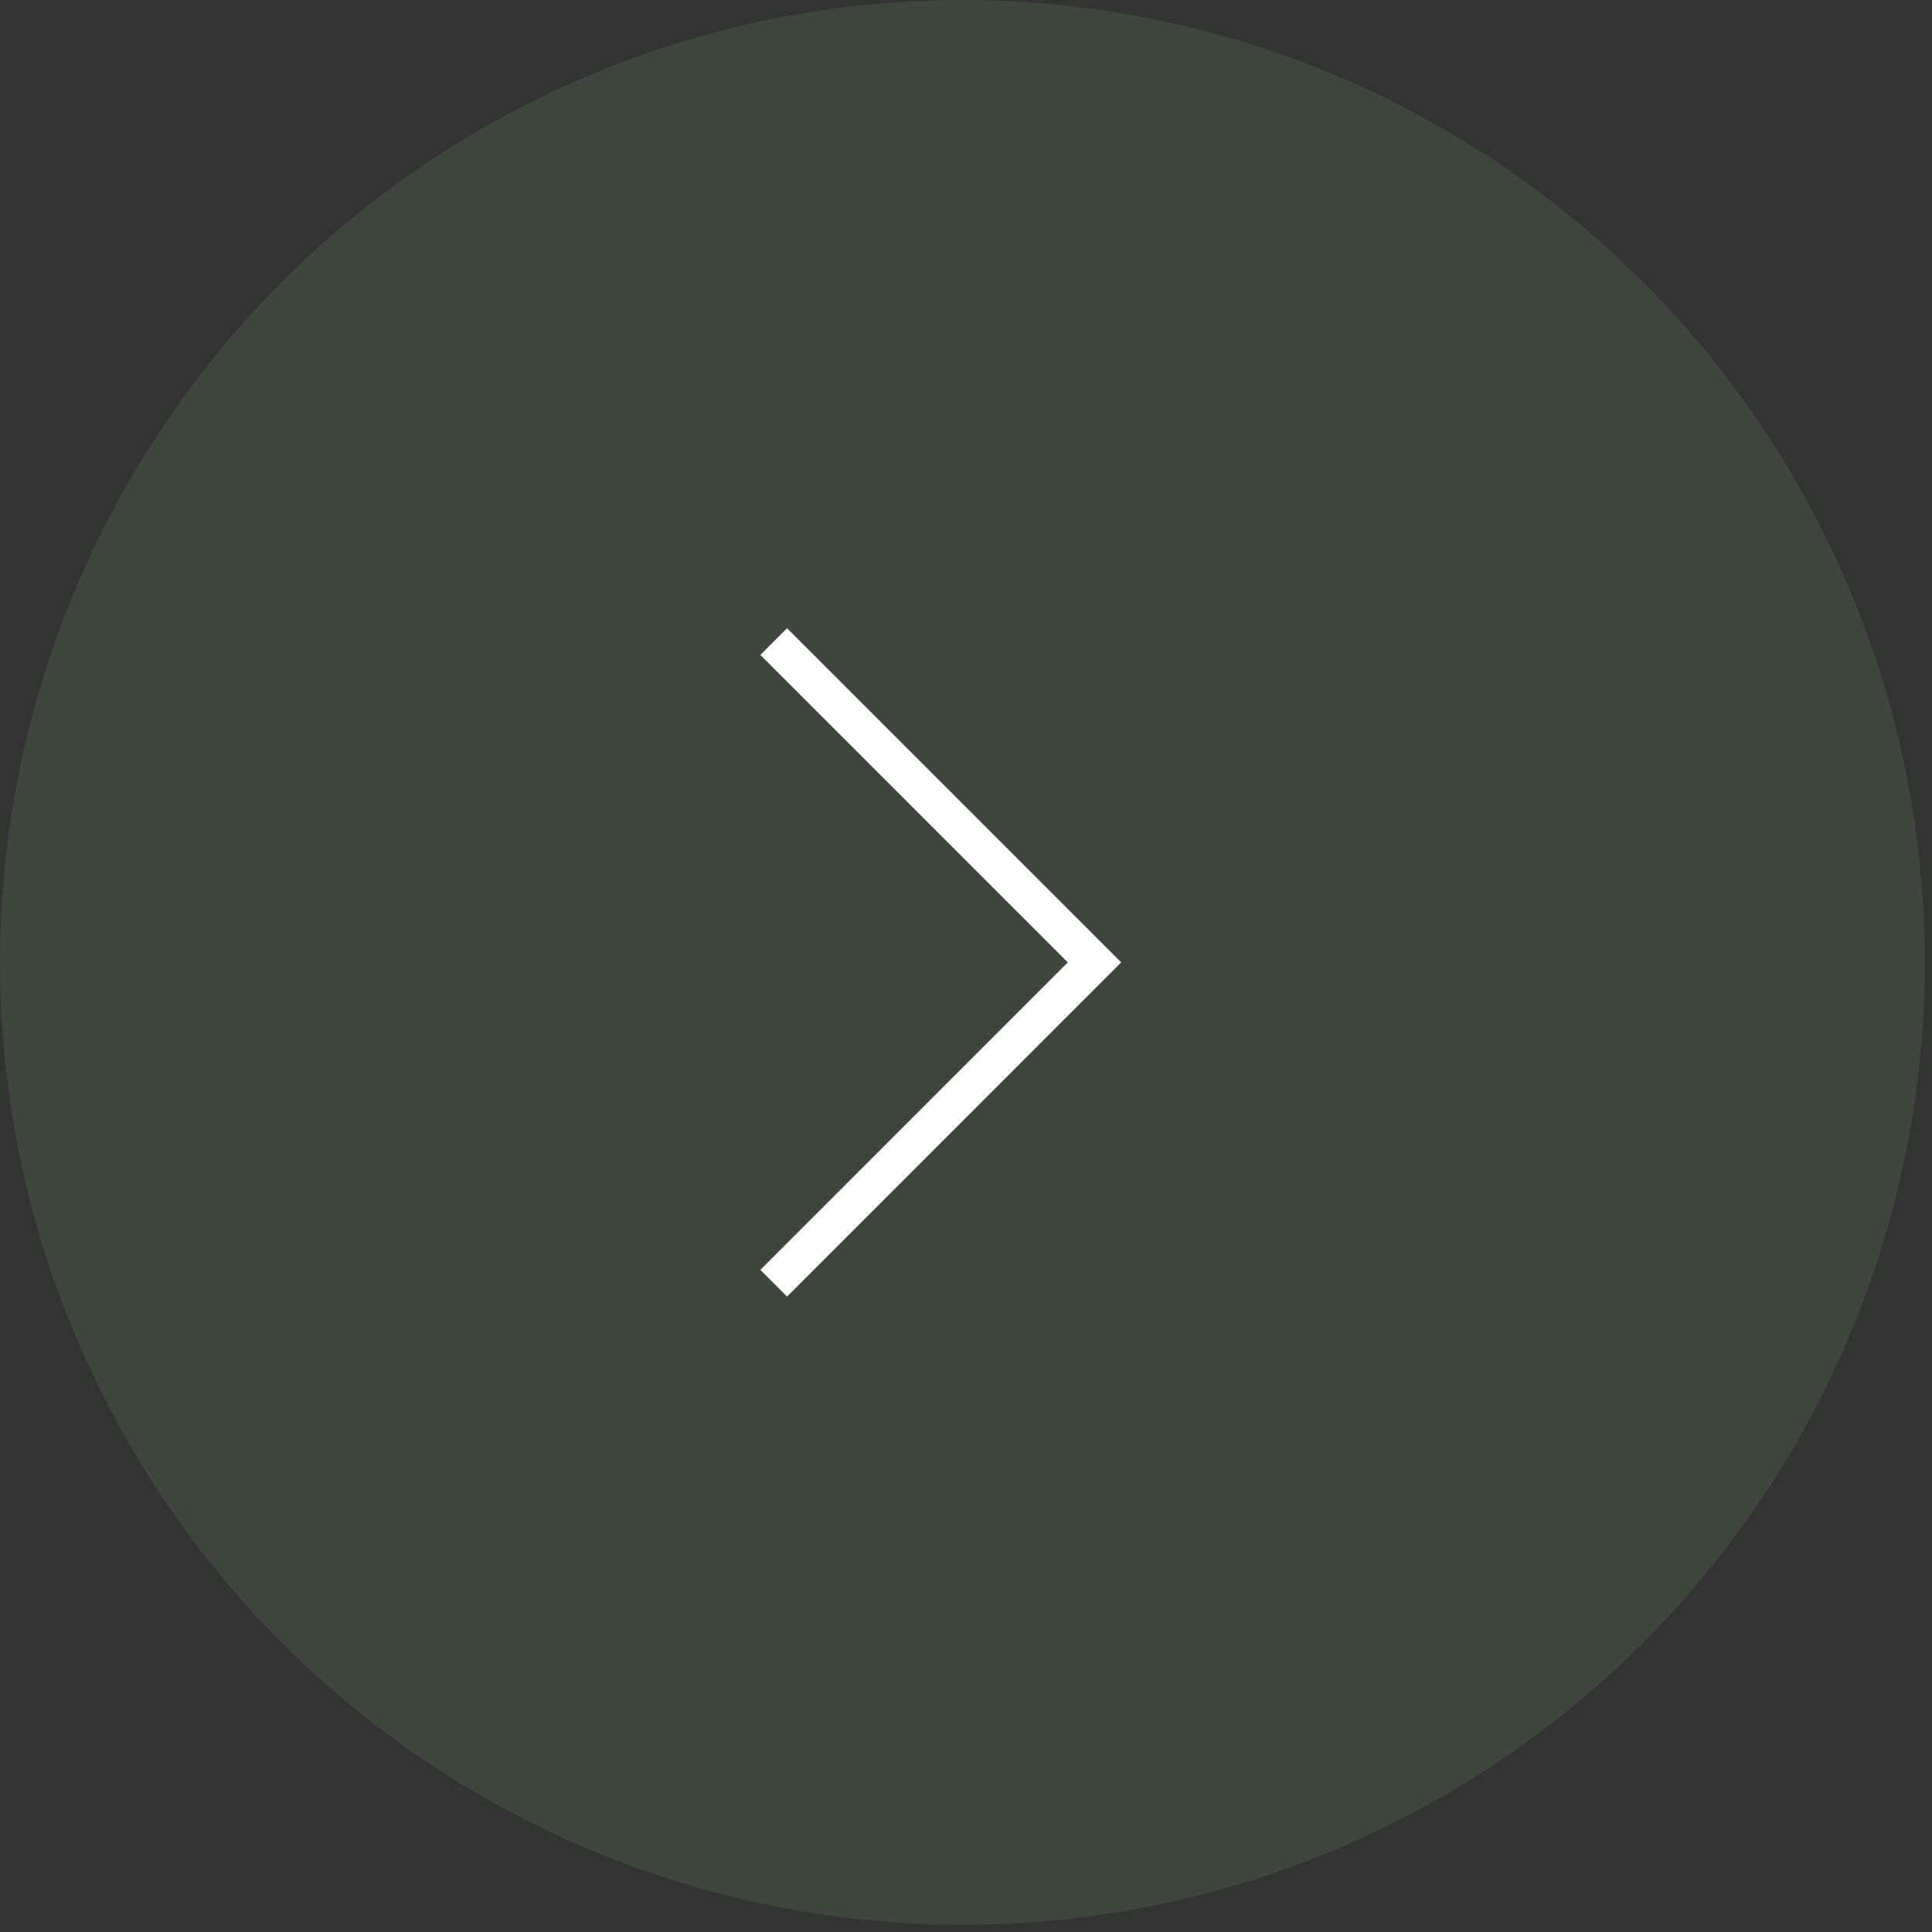 <?xml version="1.0" encoding="UTF-8"?> <svg xmlns="http://www.w3.org/2000/svg" width="47" height="47" viewBox="0 0 47 47" fill="none"><rect x="0" y="0" width="47" height="47" fill="#333333" stroke="none"/> <circle opacity="0.2" cx="23.413" cy="23.412" r="23.412" transform="rotate(-180 23.413 23.412)" fill="#72946B"></circle> <path d="M18.822 31.217L26.626 23.412L18.822 15.608" stroke="white" stroke-width="0.918"></path> </svg> 